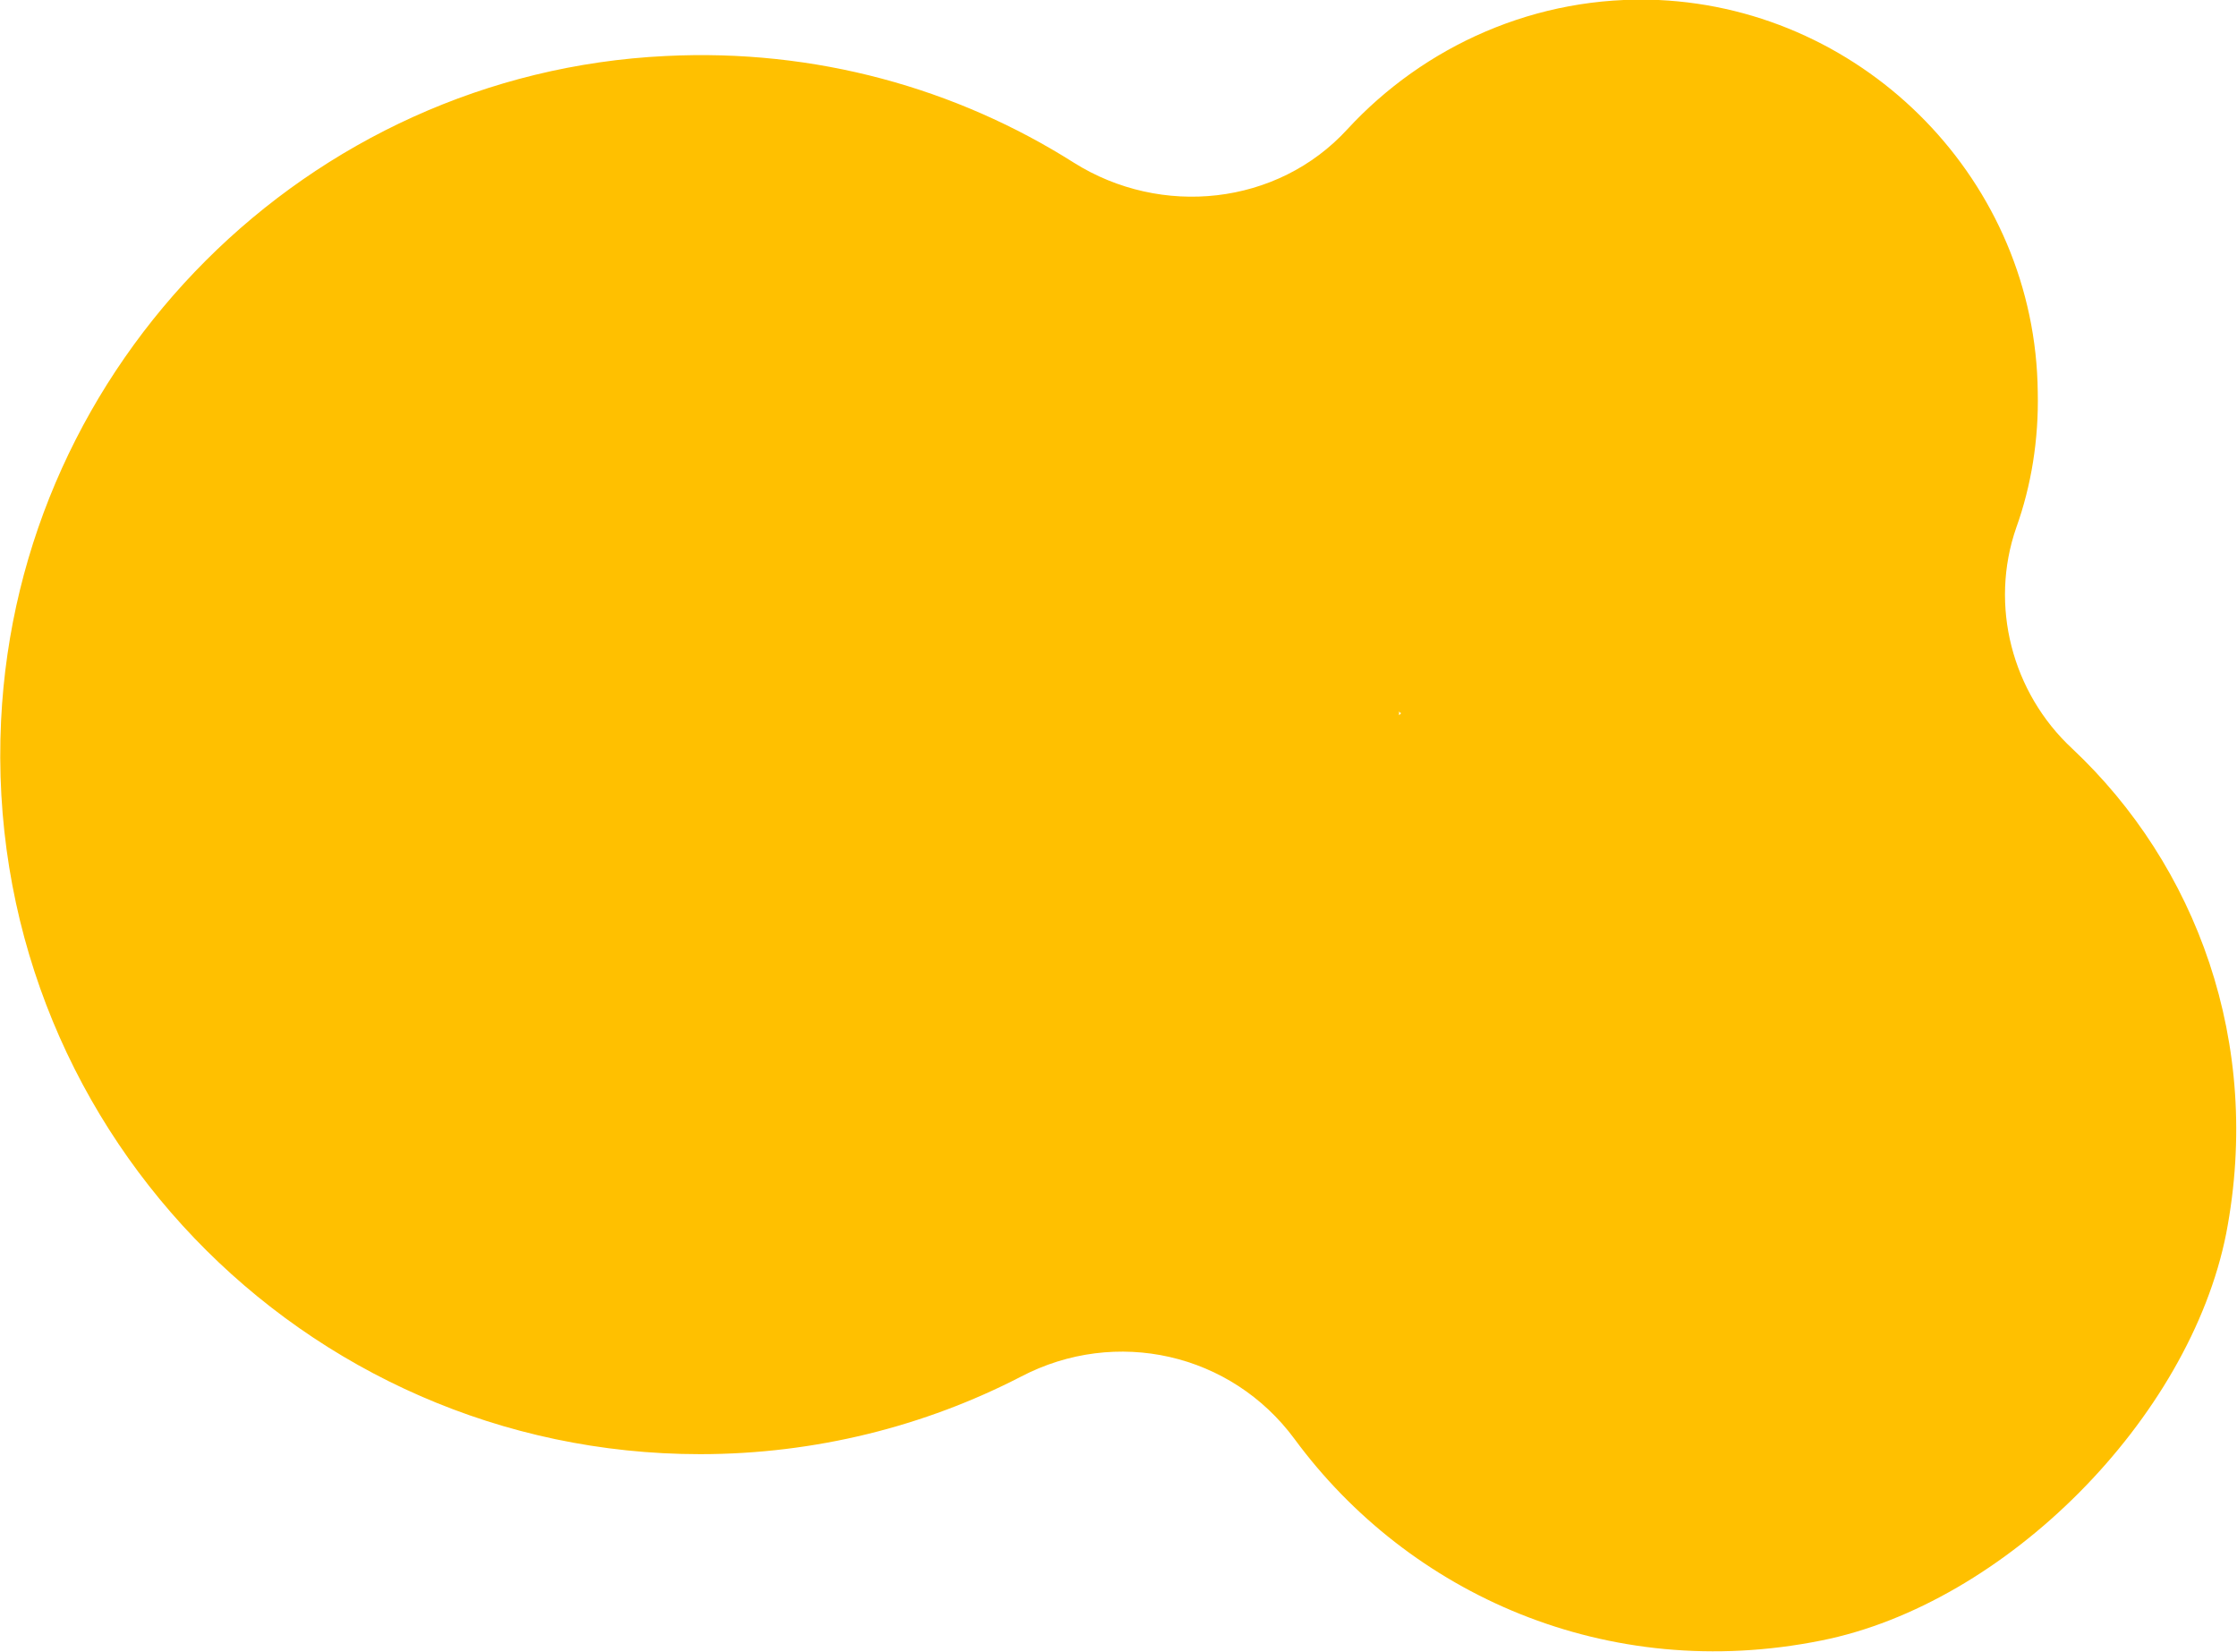 <?xml version="1.0" encoding="UTF-8" standalone="no"?><!-- Generator: Adobe Illustrator 23.0.4, SVG Export Plug-In . SVG Version: 6.00 Build 0)  --><svg xmlns="http://www.w3.org/2000/svg" enable-background="new 0 0 207.7 153.4" fill="#000000" id="Layer_1" version="1.1" viewBox="0 0 207.7 153.4" x="0px" xml:space="preserve" y="0px">
<linearGradient gradientUnits="userSpaceOnUse" id="SVGID_1_" x2="207.65" y1="76.684" y2="76.684">
	<stop offset="0" stop-color="#ffc000"/>
	<stop offset="0.998" stop-color="#ffc000"/>
</linearGradient>
<path d="m187.2 49c1.4-3.9 2.1-8.2 2-12.6-0.2-19.5-15.9-35.5-35.2-36.4-11.4-0.5-21.8 4.3-28.9 12-6.5 7.1-17.3 8.2-25.4 3.1-10.9-6.9-24-10.6-37.9-9.9-33.2 1.6-60.1 28.5-61.7 61.7-1.8 37.3 28 68.1 64.9 68.1 10.7 0 20.9-2.6 29.8-7.2 8.8-4.6 19.5-2.2 25.4 5.8 10.6 14.4 29 22.7 48.9 18.7 17.1-3.4 34.2-20.6 37.6-37.8 3.4-17.7-2.8-34.2-14.3-45-5.6-5.2-7.7-13.3-5.2-20.5zm-57.1 17.2l-0.2 0.2v-0.4c0 0.1 0.1 0.2 0.2 0.2z" fill="url(#SVGID_1_)"/>
</svg>